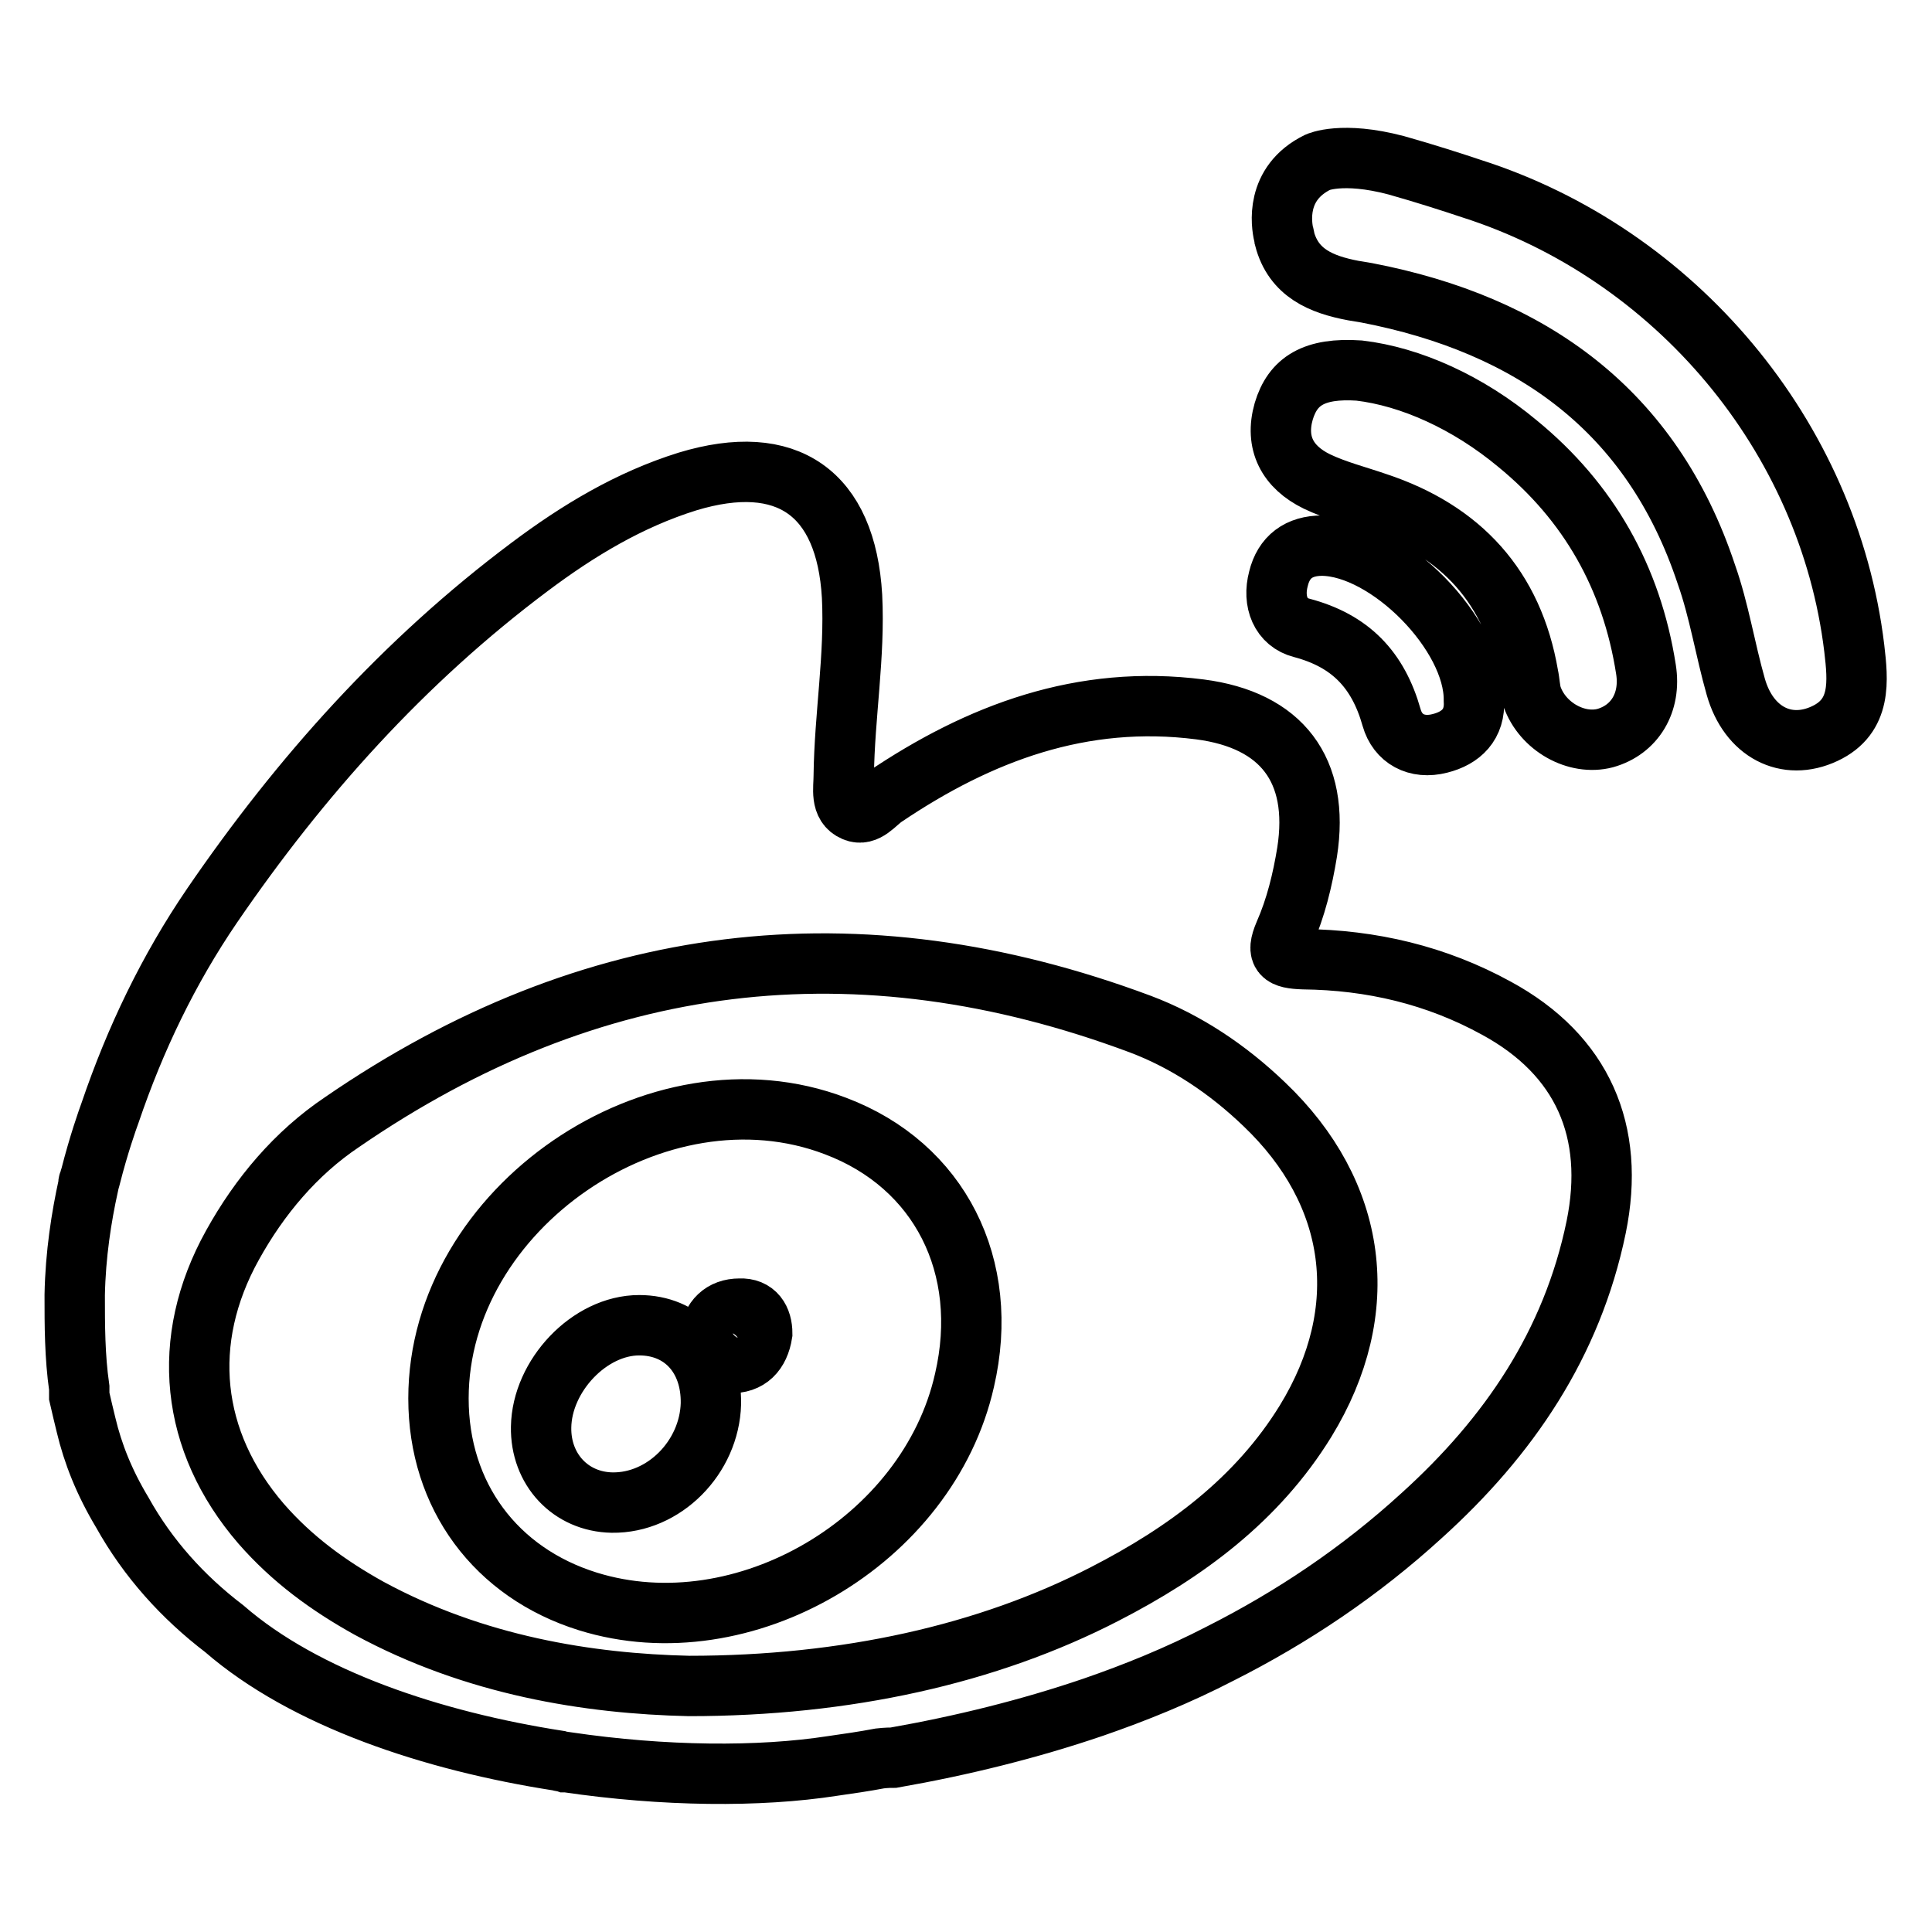 <?xml version="1.0" encoding="utf-8"?>
<!-- Svg Vector Icons : http://www.onlinewebfonts.com/icon -->
<!DOCTYPE svg PUBLIC "-//W3C//DTD SVG 1.1//EN" "http://www.w3.org/Graphics/SVG/1.1/DTD/svg11.dtd">
<svg version="1.1" xmlns="http://www.w3.org/2000/svg" xmlns:xlink="http://www.w3.org/1999/xlink" x="0px" y="0px" viewBox="0 0 256 256" enable-background="new 0 0 256 256" xml:space="preserve">
<g> <path stroke-width="8" fill-opacity="0" stroke="#000000"  d="M198.3,133.6c-8-4.4-16.6-6.4-25.6-6.5c-2.8-0.1-3.7-0.6-2.5-3.4c1.5-3.4,2.4-7.1,3-10.8 c1.7-10.9-3.4-17.5-14.2-18.9c-15.6-2-29.2,3.1-41.8,11.6c-1.2,0.8-2.4,2.6-4,1.9c-1.9-0.8-1.4-3-1.4-4.7c0.1-8,1.5-15.9,1.1-23.8 c-0.8-13.7-8.6-19.2-21.8-15.2c-7.7,2.4-14.5,6.5-20.9,11.3C53.5,87.6,39.8,102.9,28.1,120c-5.8,8.5-10.2,17.7-13.5,27.4 c-0.4,1.1-1.5,4.2-2.6,8.5c-0.1,0.2-0.1,0.5-0.2,0.7c-0.1,0.1-0.1,0.3-0.1,0.5c-0.9,4.1-1.7,9.1-1.8,14.5c0,4,0,8.1,0.6,12.3 c0,0.6,0,1,0,1.1c0.3,1.3,0.6,2.6,0.9,3.8c0.9,3.8,2.4,7.6,4.8,11.6c3.4,6.1,8,11.2,13.5,15.4l0,0c10.7,9.3,27.6,14.9,44.3,17.5 c0.3,0.1,0.6,0.1,0.9,0.2c0.1,0,0.1,0,0.2,0c12.9,1.9,25.5,2,35.2,0.5c2.1-0.3,4.2-0.6,6.3-1c0.9-0.1,1.5-0.1,1.8-0.1 c9.1-1.6,18-3.8,26.5-6.7c5.5-1.9,11.2-4.2,16.8-7.1c9.5-4.8,18.5-10.8,26.7-18.3c11.5-10.4,19.9-22.7,23.1-38.2 C214.1,149.9,209.7,139.8,198.3,133.6z M173,188.3c-6.4,10.4-15.9,17.4-26.6,22.9c-15.5,8-34.3,12.2-55.1,12.2 c-13.3-0.3-28.4-2.7-42.4-10.3c-5.4-3-10.2-6.5-14.3-11.2c-9.4-10.9-10.8-24.3-3.8-36.9c3.6-6.5,8.4-12.2,14.5-16.3 c33-22.7,68.3-27,105.8-13c6.1,2.3,11.6,6,16.4,10.6C179.9,158.1,182,173.6,173,188.3z M245.7,85.9c-3.4-28.2-23.8-52.3-50.7-60.9 c-2.7-0.9-6.1-2-10-3.1c-7.2-1.9-10.4-0.4-10.4-0.4c-5.7,2.8-4.8,8.3-4.5,9.6c0.1,0.2,0.1,0.4,0.1,0.5c1.2,4.6,4.9,6.1,9.1,6.9 c0.6,0.1,1.2,0.2,1.8,0.3c21.8,4.2,37.8,15.6,45,37.3c1.7,4.8,2.5,10,3.9,14.9c1.7,6,6.7,8.6,11.8,6.2 C246.7,94.9,246.2,90.2,245.7,85.9z M201.1,58.8c-6.6-5.5-14.2-8.9-21-9.7c-6-0.4-8.8,1.4-10,5.4c-1.2,4.2,0.5,7.4,4.4,9.3 c2.5,1.2,5.3,1.9,7.9,2.8c11.2,3.7,18.1,11.2,20.1,22.9c0.2,0.9,0.2,1.9,0.5,2.8c1.4,4,5.9,6.5,9.7,5.5c3.9-1.1,6.1-4.7,5.4-9.1 C216.2,76.5,210.5,66.5,201.1,58.8z M172.5,83.2c6.4,1.7,10.1,5.5,11.9,11.9c0.8,2.8,3.3,4.2,6.4,3.4c2.8-0.7,4.7-2.5,4.5-5.7 c0.1-8.8-11.4-20.4-20.1-20.5c-3.1,0-5.1,1.5-5.8,4.4C168.6,79.7,169.7,82.5,172.5,83.2z M110.7,149.2c-23.6-9-52.6,10.9-52.6,36.1 c0,12.9,7.6,23.1,19.8,26.9c20.6,6.4,45.1-8,49.9-29.3C131.3,167.8,124.5,154.4,110.7,149.2z M81.1,199.1c-5.5-0.1-9.5-4.4-9.4-10 c0.1-6.8,6.4-13.5,13-13.5c5.7,0,9.6,4.2,9.5,10.4C94,193.1,88,199.2,81.1,199.1z M96.7,180.6c-2-0.1-3-1.5-2.7-3.5 c0.3-2.3,1.7-3.7,4-3.7c2.1-0.1,3,1.4,3,3.3C100.6,179.2,99.2,180.7,96.7,180.6z"/></g>
</svg>